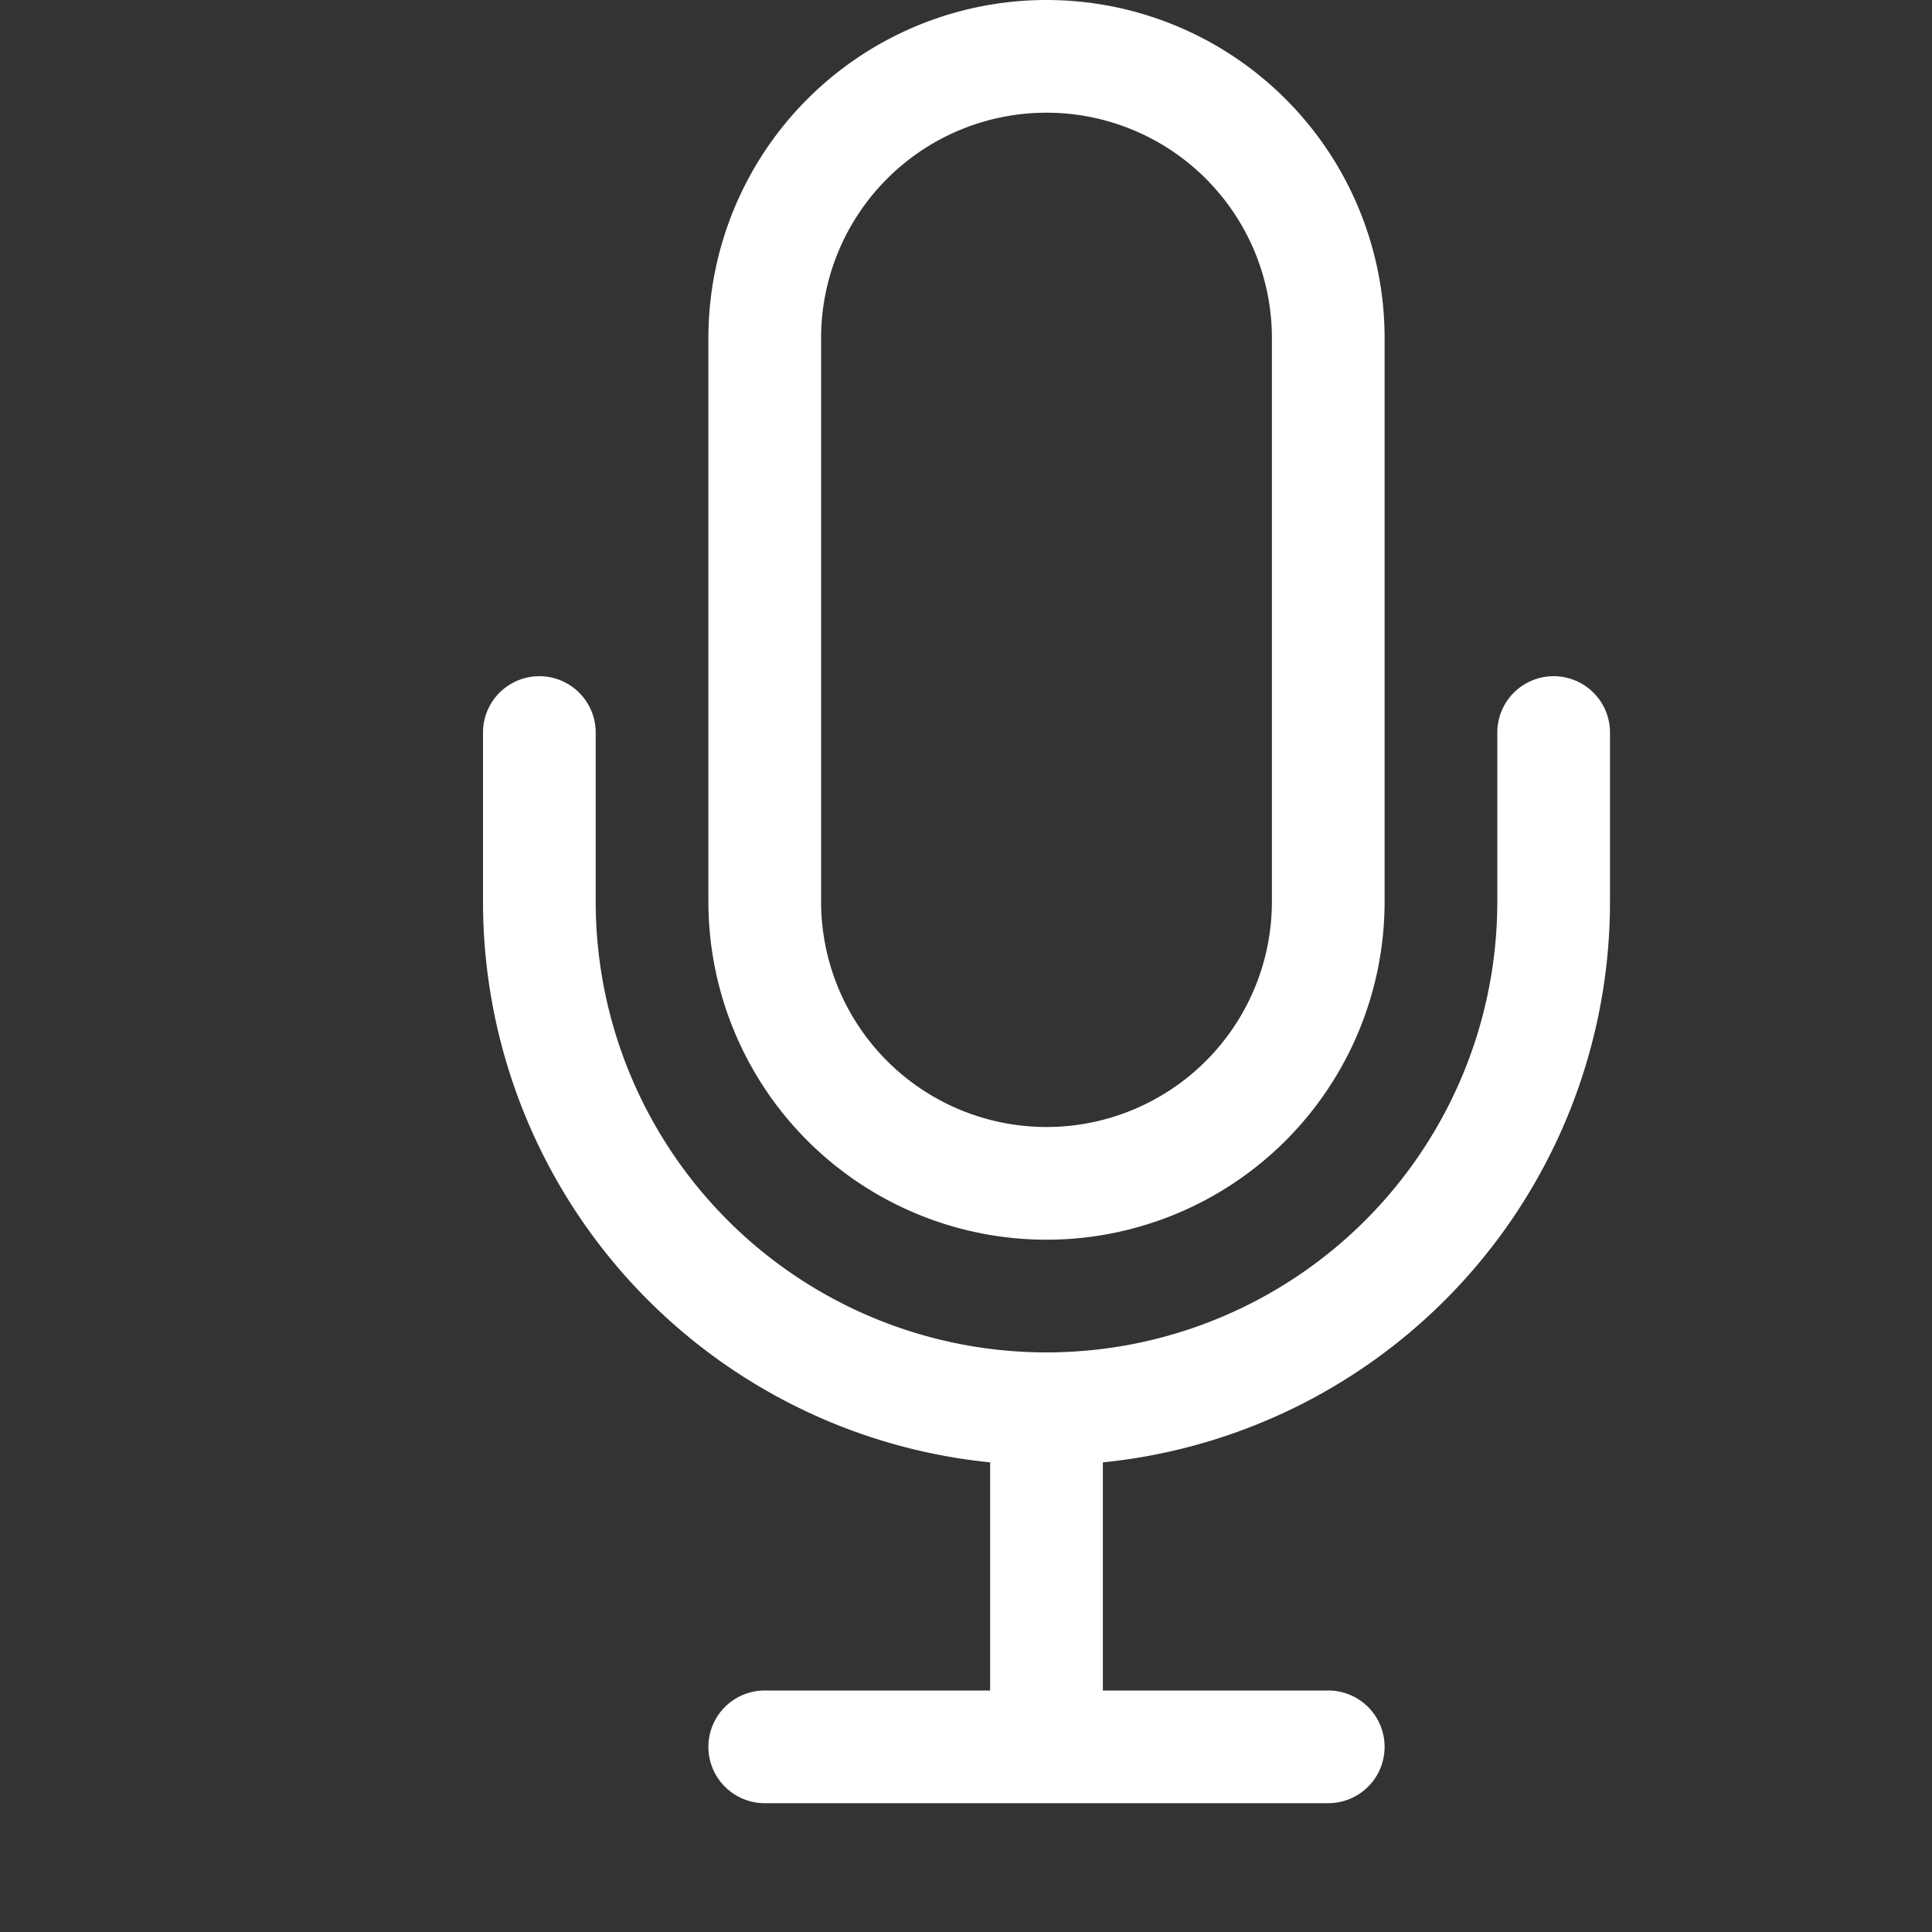 <?xml version="1.0" encoding="UTF-8"?> <svg xmlns="http://www.w3.org/2000/svg" width="12" height="12" viewBox="0 0 12 12"><rect x="0" y="0" width="12" height="12" fill="#333333" stroke="none"/><path d="M36.9 2.1v3.5a1.4 1.4 0 0 1-2.8 0V2.1a1.4 1.4 0 0 1 2.8 0zm-3.5 0v3.5a2.1 2.1 0 0 0 4.2 0V2.1a2.1 2.1 0 0 0-4.2 0zm-.7 2.45a.35.35 0 0 0-.7 0V5.6a3.5 3.5 0 0 0 3.15 3.483V10.5h-1.4a.35.35 0 0 0 0 .7h3.5a.35.35 0 0 0 0-.7h-1.4V9.083A3.5 3.5 0 0 0 39 5.6V4.55a.35.35 0 1 0-.7 0V5.6a2.8 2.8 0 0 1-5.6 0z" transform="translate(-29)" style="fill:#fff" data-name="Group 8917"></path></svg> 